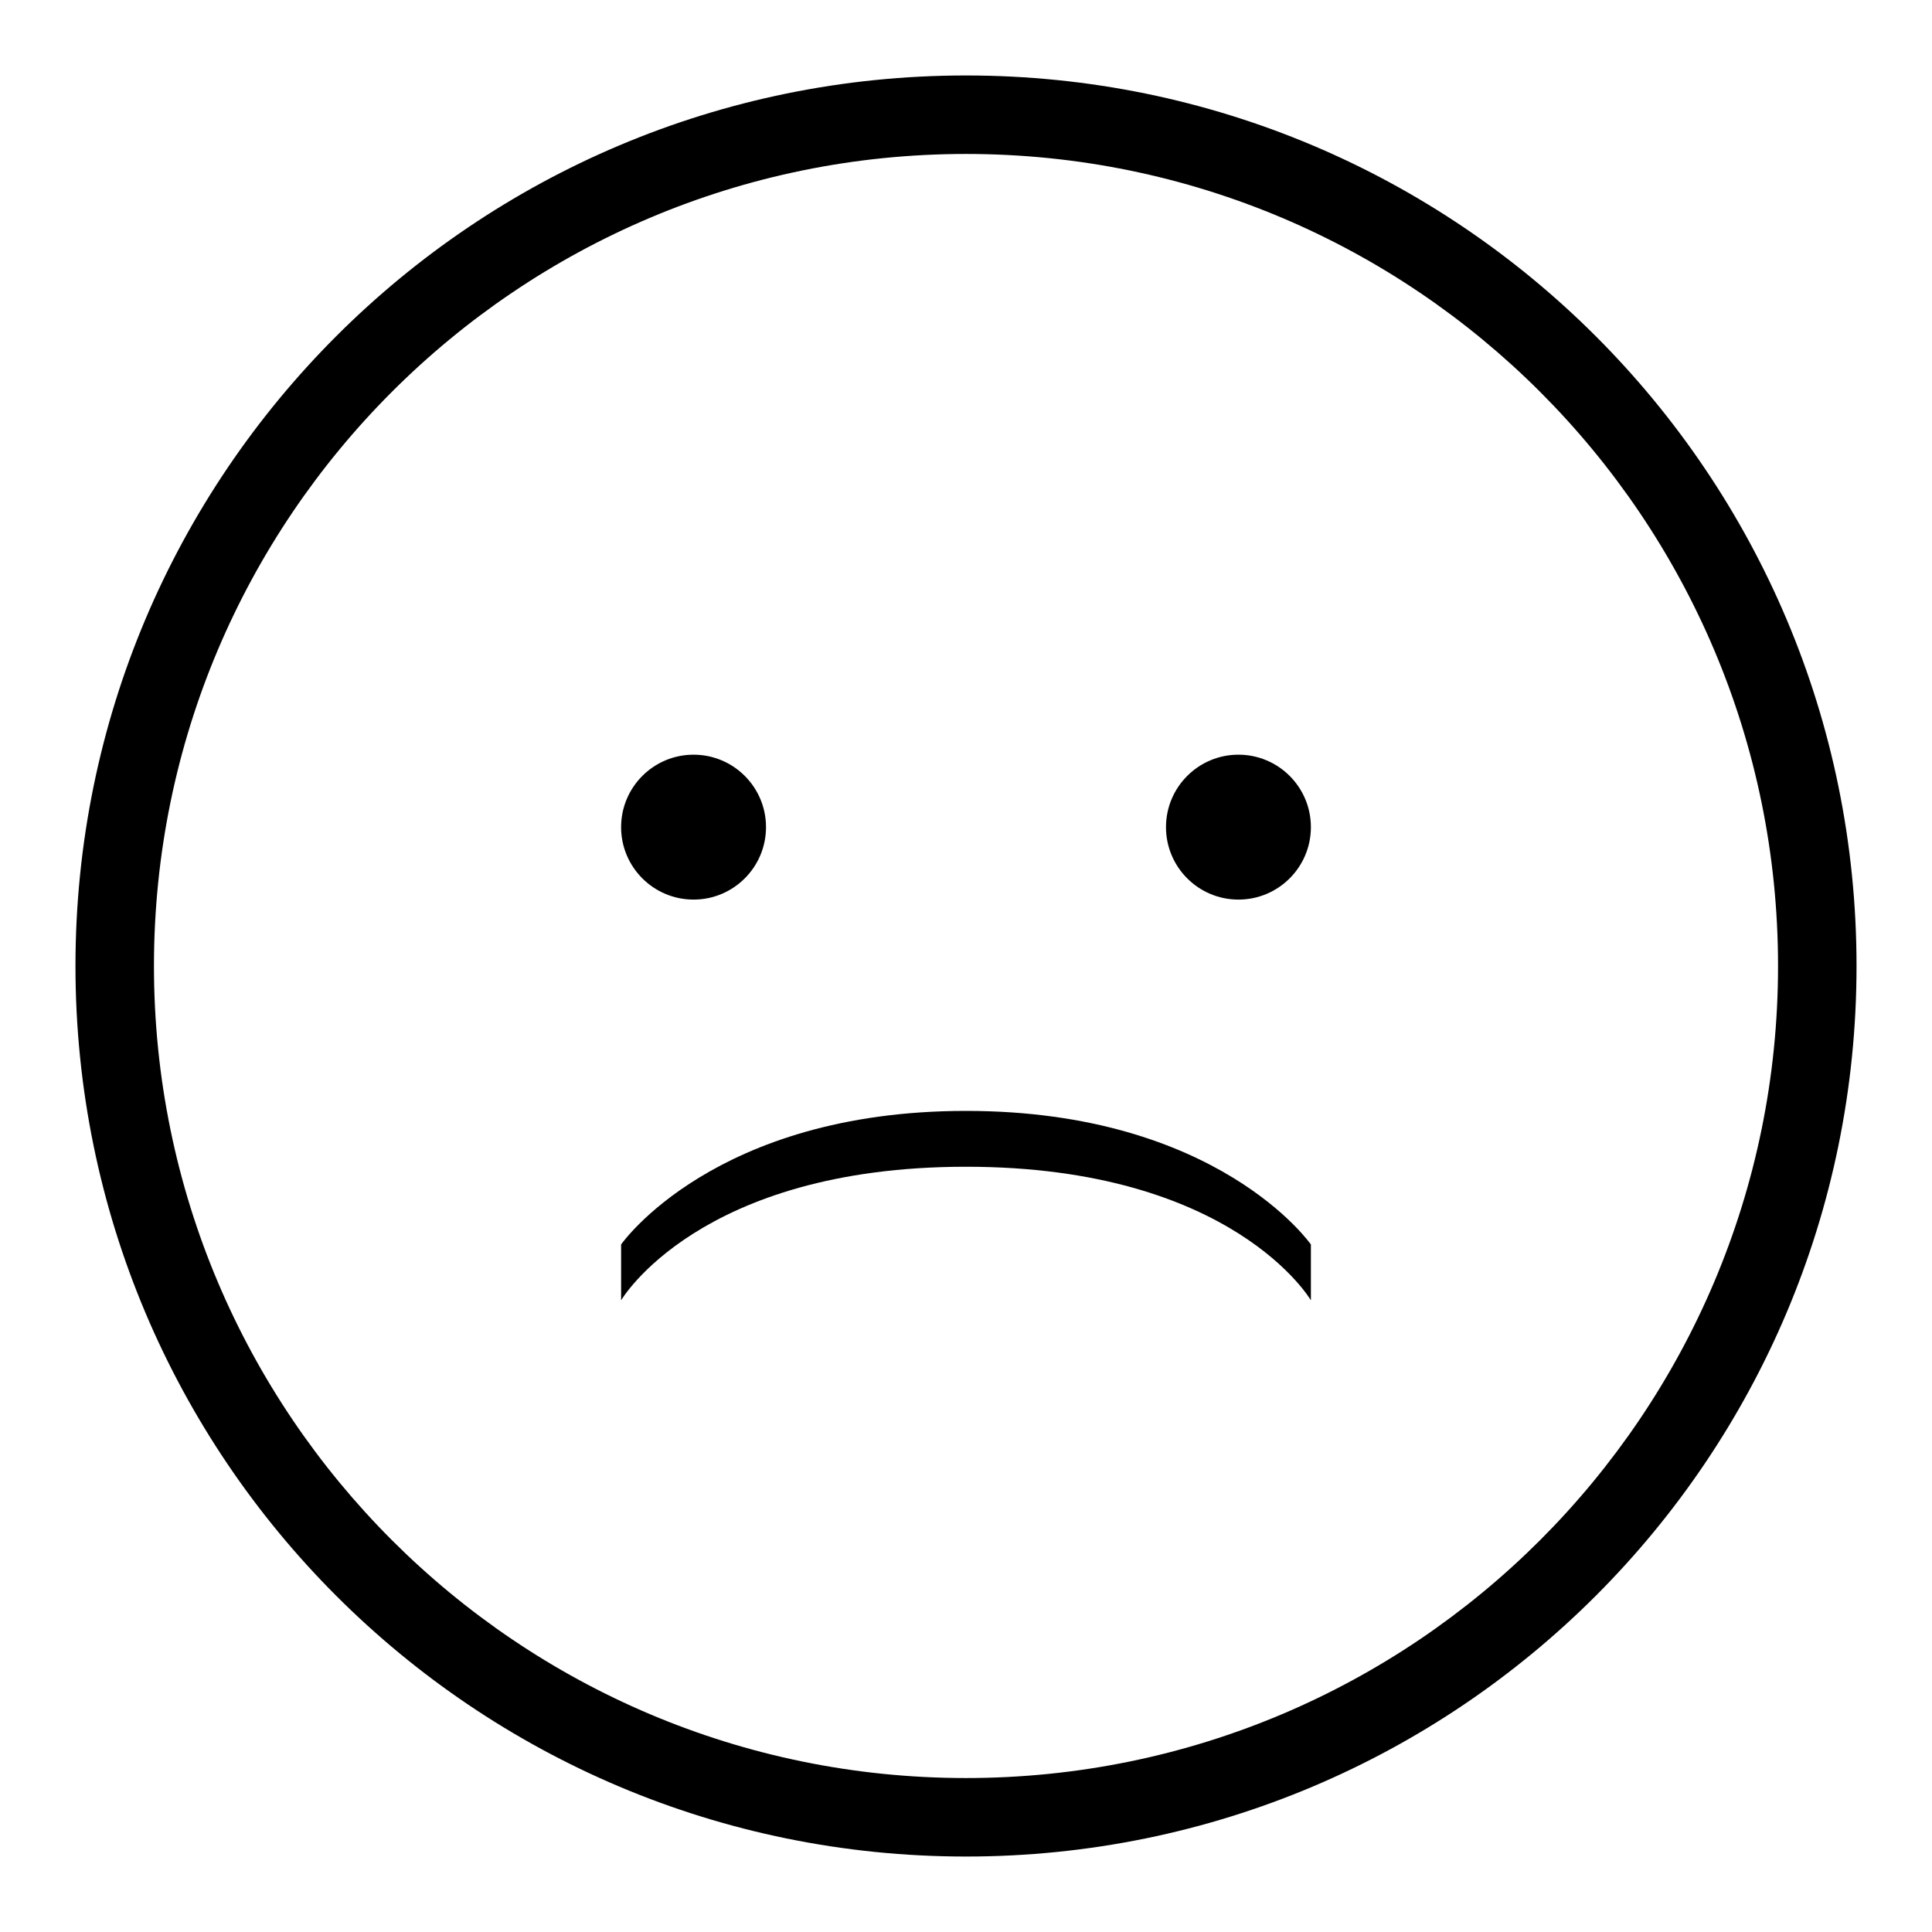 <?xml version="1.0" encoding="utf-8"?>
<!-- Svg Vector Icons : http://www.onlinewebfonts.com/icon -->
<!DOCTYPE svg PUBLIC "-//W3C//DTD SVG 1.1//EN" "http://www.w3.org/Graphics/SVG/1.1/DTD/svg11.dtd">
<svg version="1.1" xmlns="http://www.w3.org/2000/svg" xmlns:xlink="http://www.w3.org/1999/xlink" x="0px" y="0px" viewBox="0 0 256 256" enable-background="new 0 0 256 256" xml:space="preserve">
<g><g><path fill="#000000" d="M128,10C62.8,10,10,62.8,10,128c0,65.2,52.8,118,118,118c65.2,0,118-52.8,118-118C246,62.8,193.2,10,128,10L128,10z M128,235.6c-59.4,0-107.6-48.2-107.6-107.6S68.6,20.4,128,20.4S235.6,68.6,235.6,128S187.4,235.6,128,235.6L128,235.6z"/><path fill="#000000" d="M128,147.2c-33.4,0-45.7,17.7-45.7,17.7v7.4c0,0,10.3-17.7,45.7-17.7c35.4,0,45.7,17.7,45.7,17.7v-7.4C173.7,164.9,161.4,147.2,128,147.2L128,147.2z"/><path fill="#000000" d="M91.9,100c-5.3,0-9.6,4.3-9.6,9.6c0,5.3,4.3,9.6,9.6,9.6s9.6-4.3,9.6-9.6C101.5,104.3,97.2,100,91.9,100L91.9,100z M164.1,100c-5.3,0-9.6,4.3-9.6,9.6c0,5.3,4.3,9.6,9.6,9.6s9.6-4.3,9.6-9.6C173.7,104.3,169.4,100,164.1,100L164.1,100z"/></g></g>
</svg>
